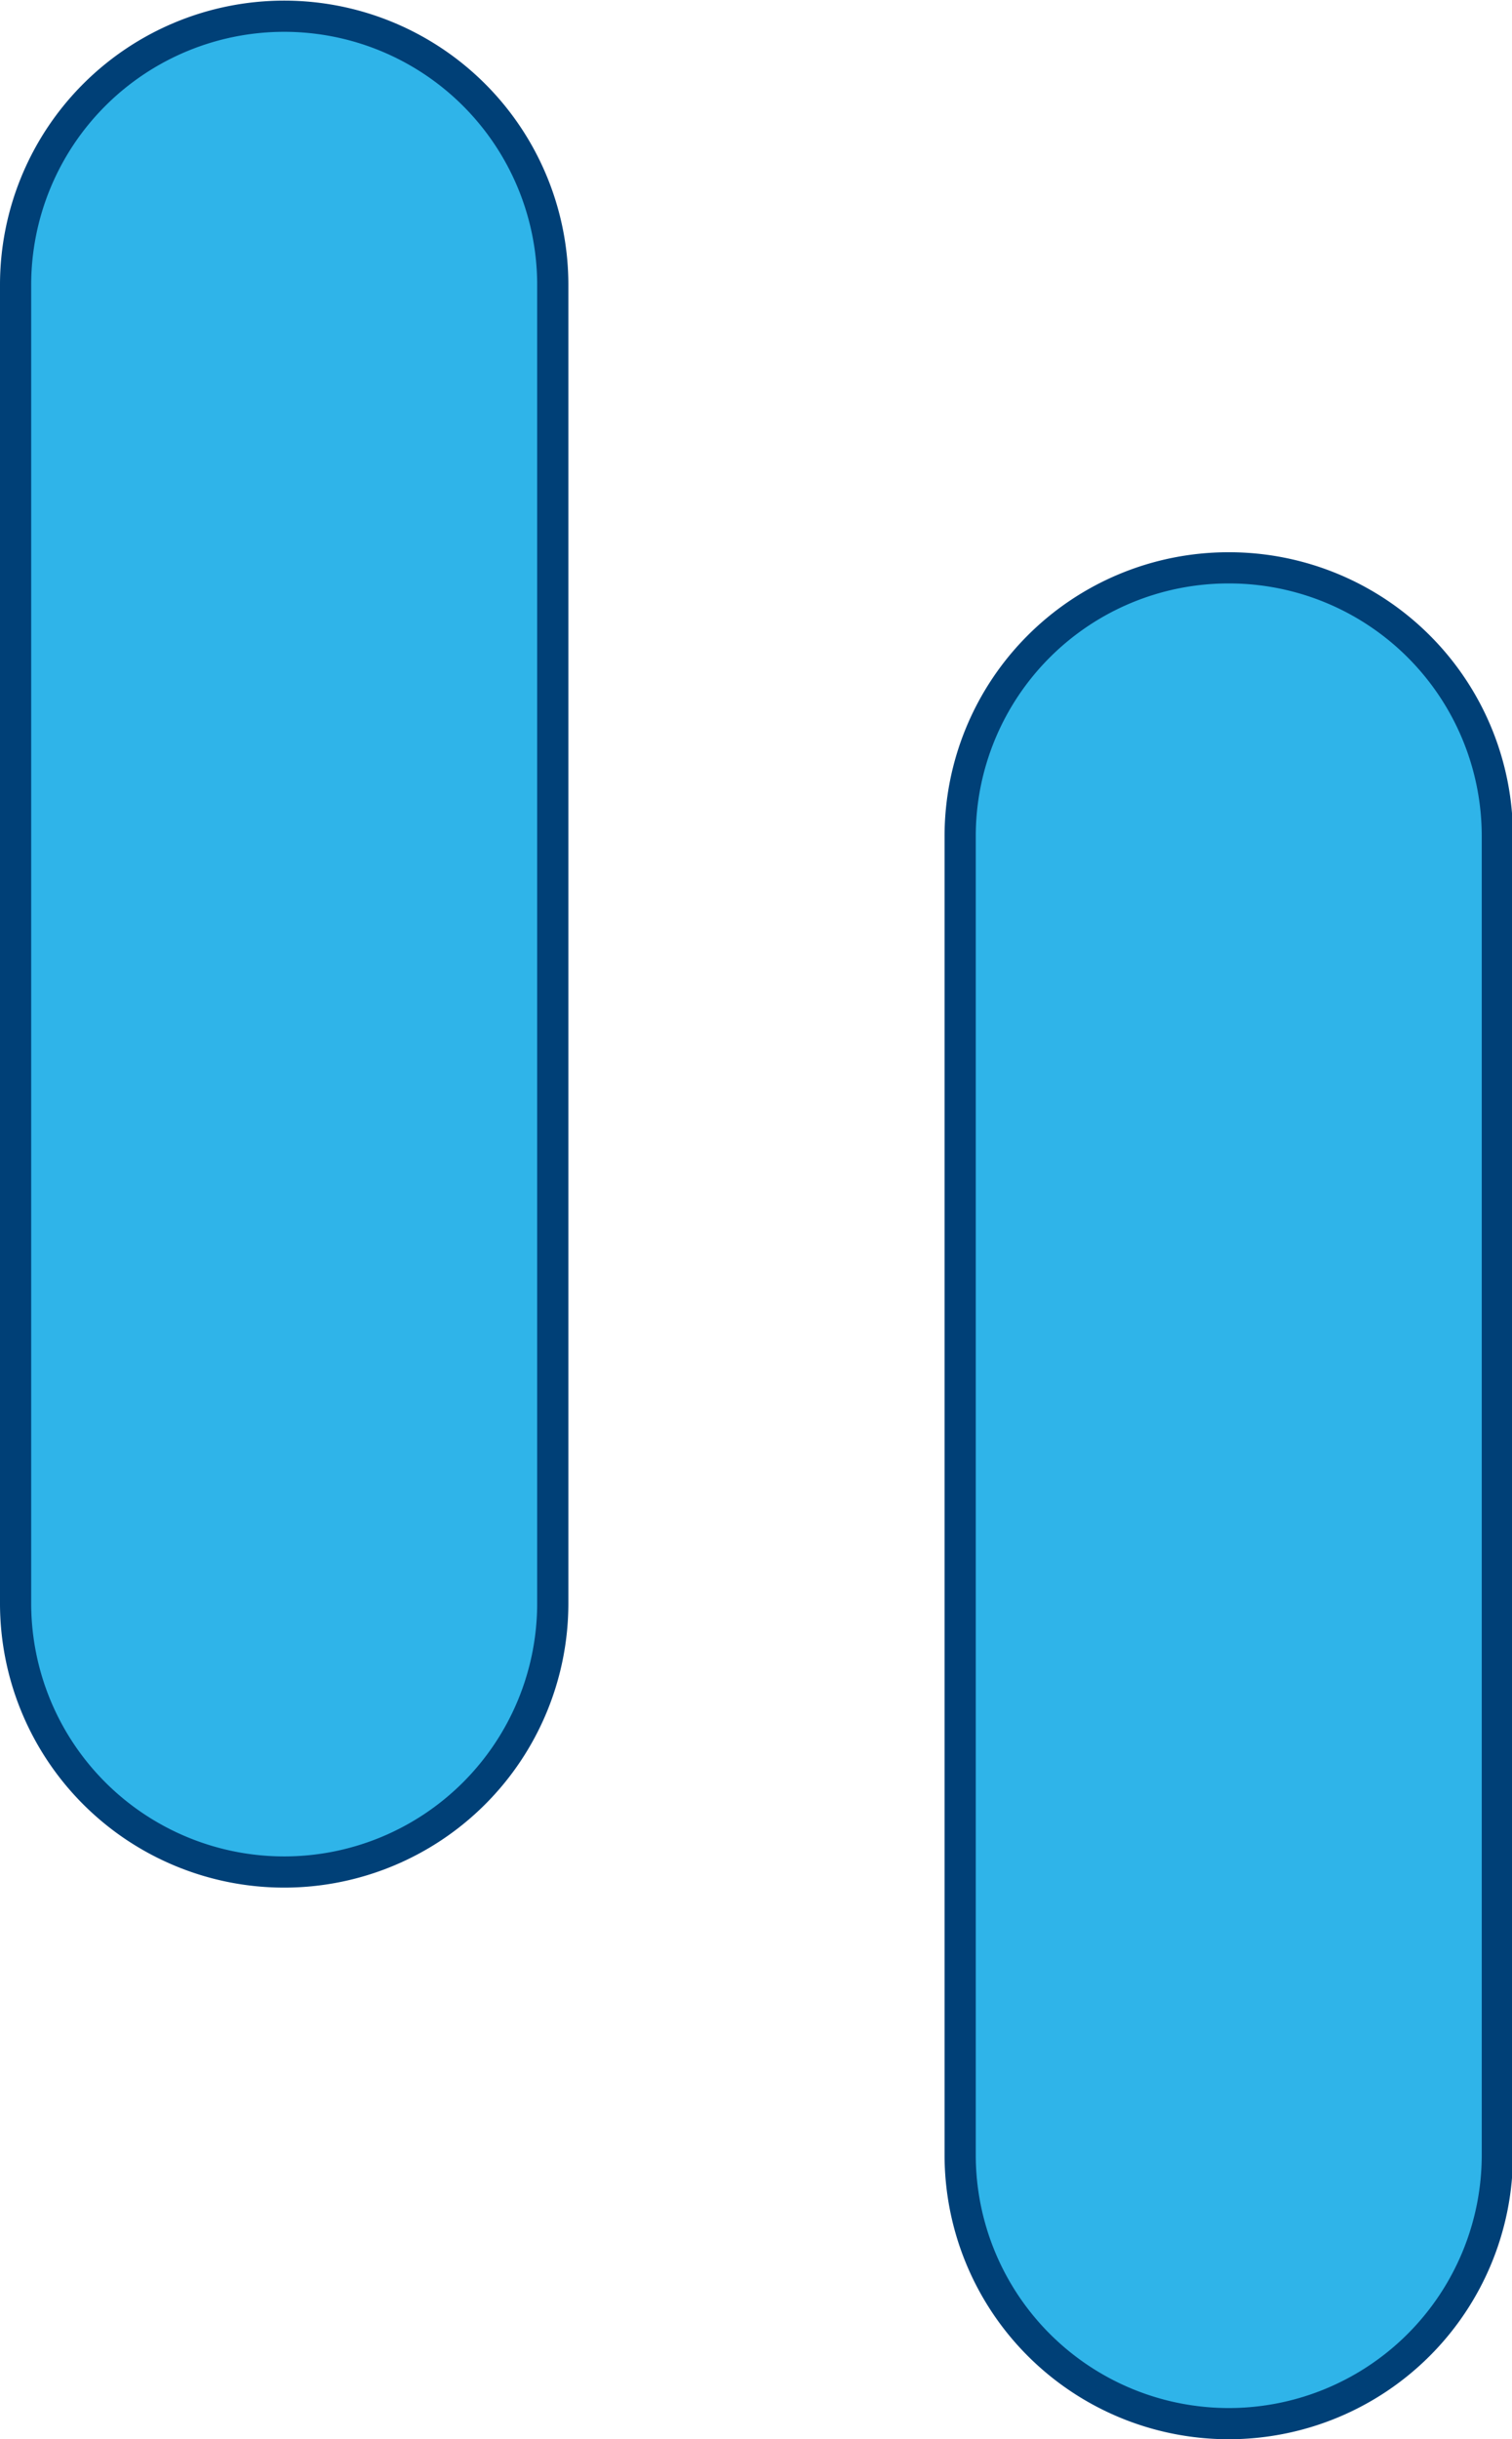 <?xml version="1.0" encoding="UTF-8"?> <svg xmlns="http://www.w3.org/2000/svg" viewBox="0 0 48.47 78.18"> <defs> <style>.cls-1{fill:#2fb4e9;stroke:#004077;stroke-linecap:round;stroke-linejoin:round;}</style> </defs> <g id="Слой_2" data-name="Слой 2"> <g id="Слой_1-2" data-name="Слой 1"> <path class="cls-1" d="M39.36,18.2h0A8.6,8.6,0,0,1,48,26.81V69.07a8.61,8.61,0,0,1-8.61,8.61h0a8.61,8.61,0,0,1-8.61-8.61V26.81A8.6,8.6,0,0,1,39.36,18.2Z"></path> <path class="cls-1" d="M17.72,9.13V51.39a8.61,8.61,0,0,1-17.22,0V9.13a8.61,8.61,0,0,1,17.22,0Z"></path> </g> </g> </svg> 